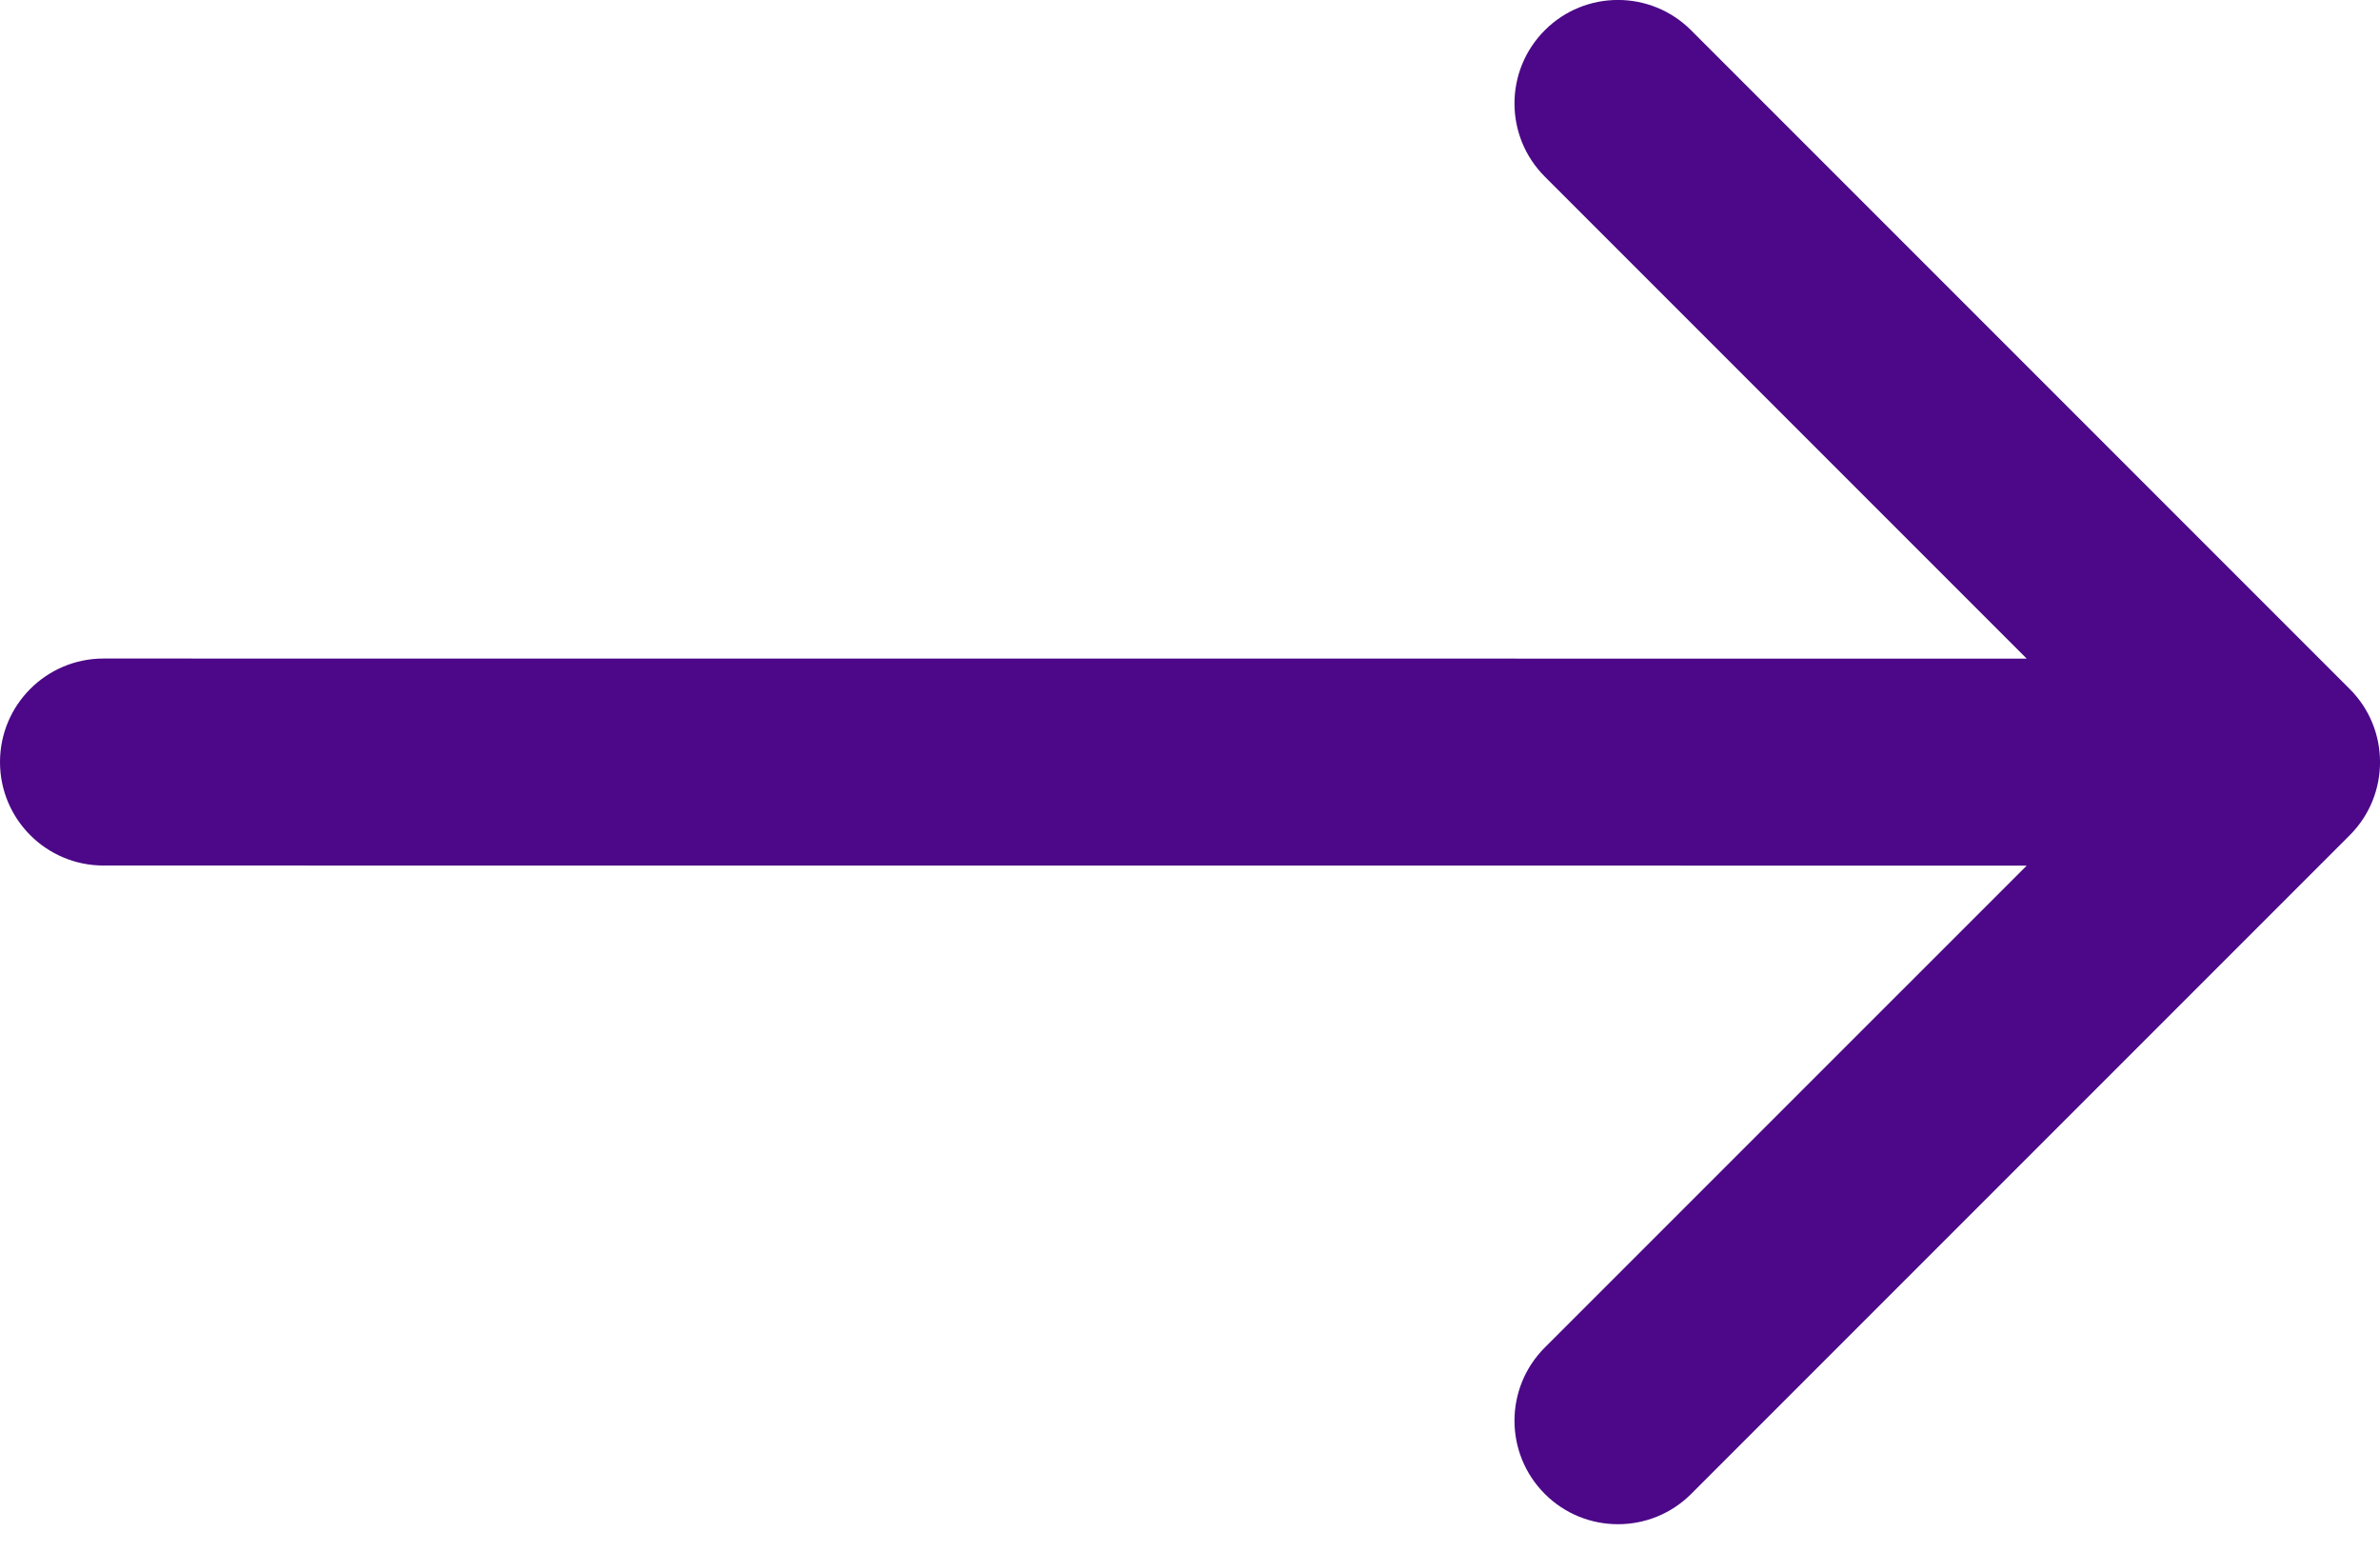 <svg xmlns="http://www.w3.org/2000/svg" width="23" height="15" viewBox="0 0 23 15" fill="none"><path d="M1 6.363C0.448 6.363 2.05457e-10 6.811 0 7.363C-2.05457e-10 7.916 0.448 8.363 1 8.363L1 7.363L1 6.363ZM22.707 8.071C23.098 7.68 23.098 7.047 22.707 6.657L16.343 0.293C15.953 -0.098 15.319 -0.098 14.929 0.292C14.538 0.683 14.538 1.316 14.929 1.707L20.586 7.364L14.929 13.02C14.538 13.411 14.538 14.044 14.929 14.435C15.319 14.825 15.953 14.825 16.343 14.435L22.707 8.071ZM1 7.363L1 8.363L22 8.364L22 7.364L22 6.364L1 6.363L1 7.363Z" fill="#4C0888"></path></svg>